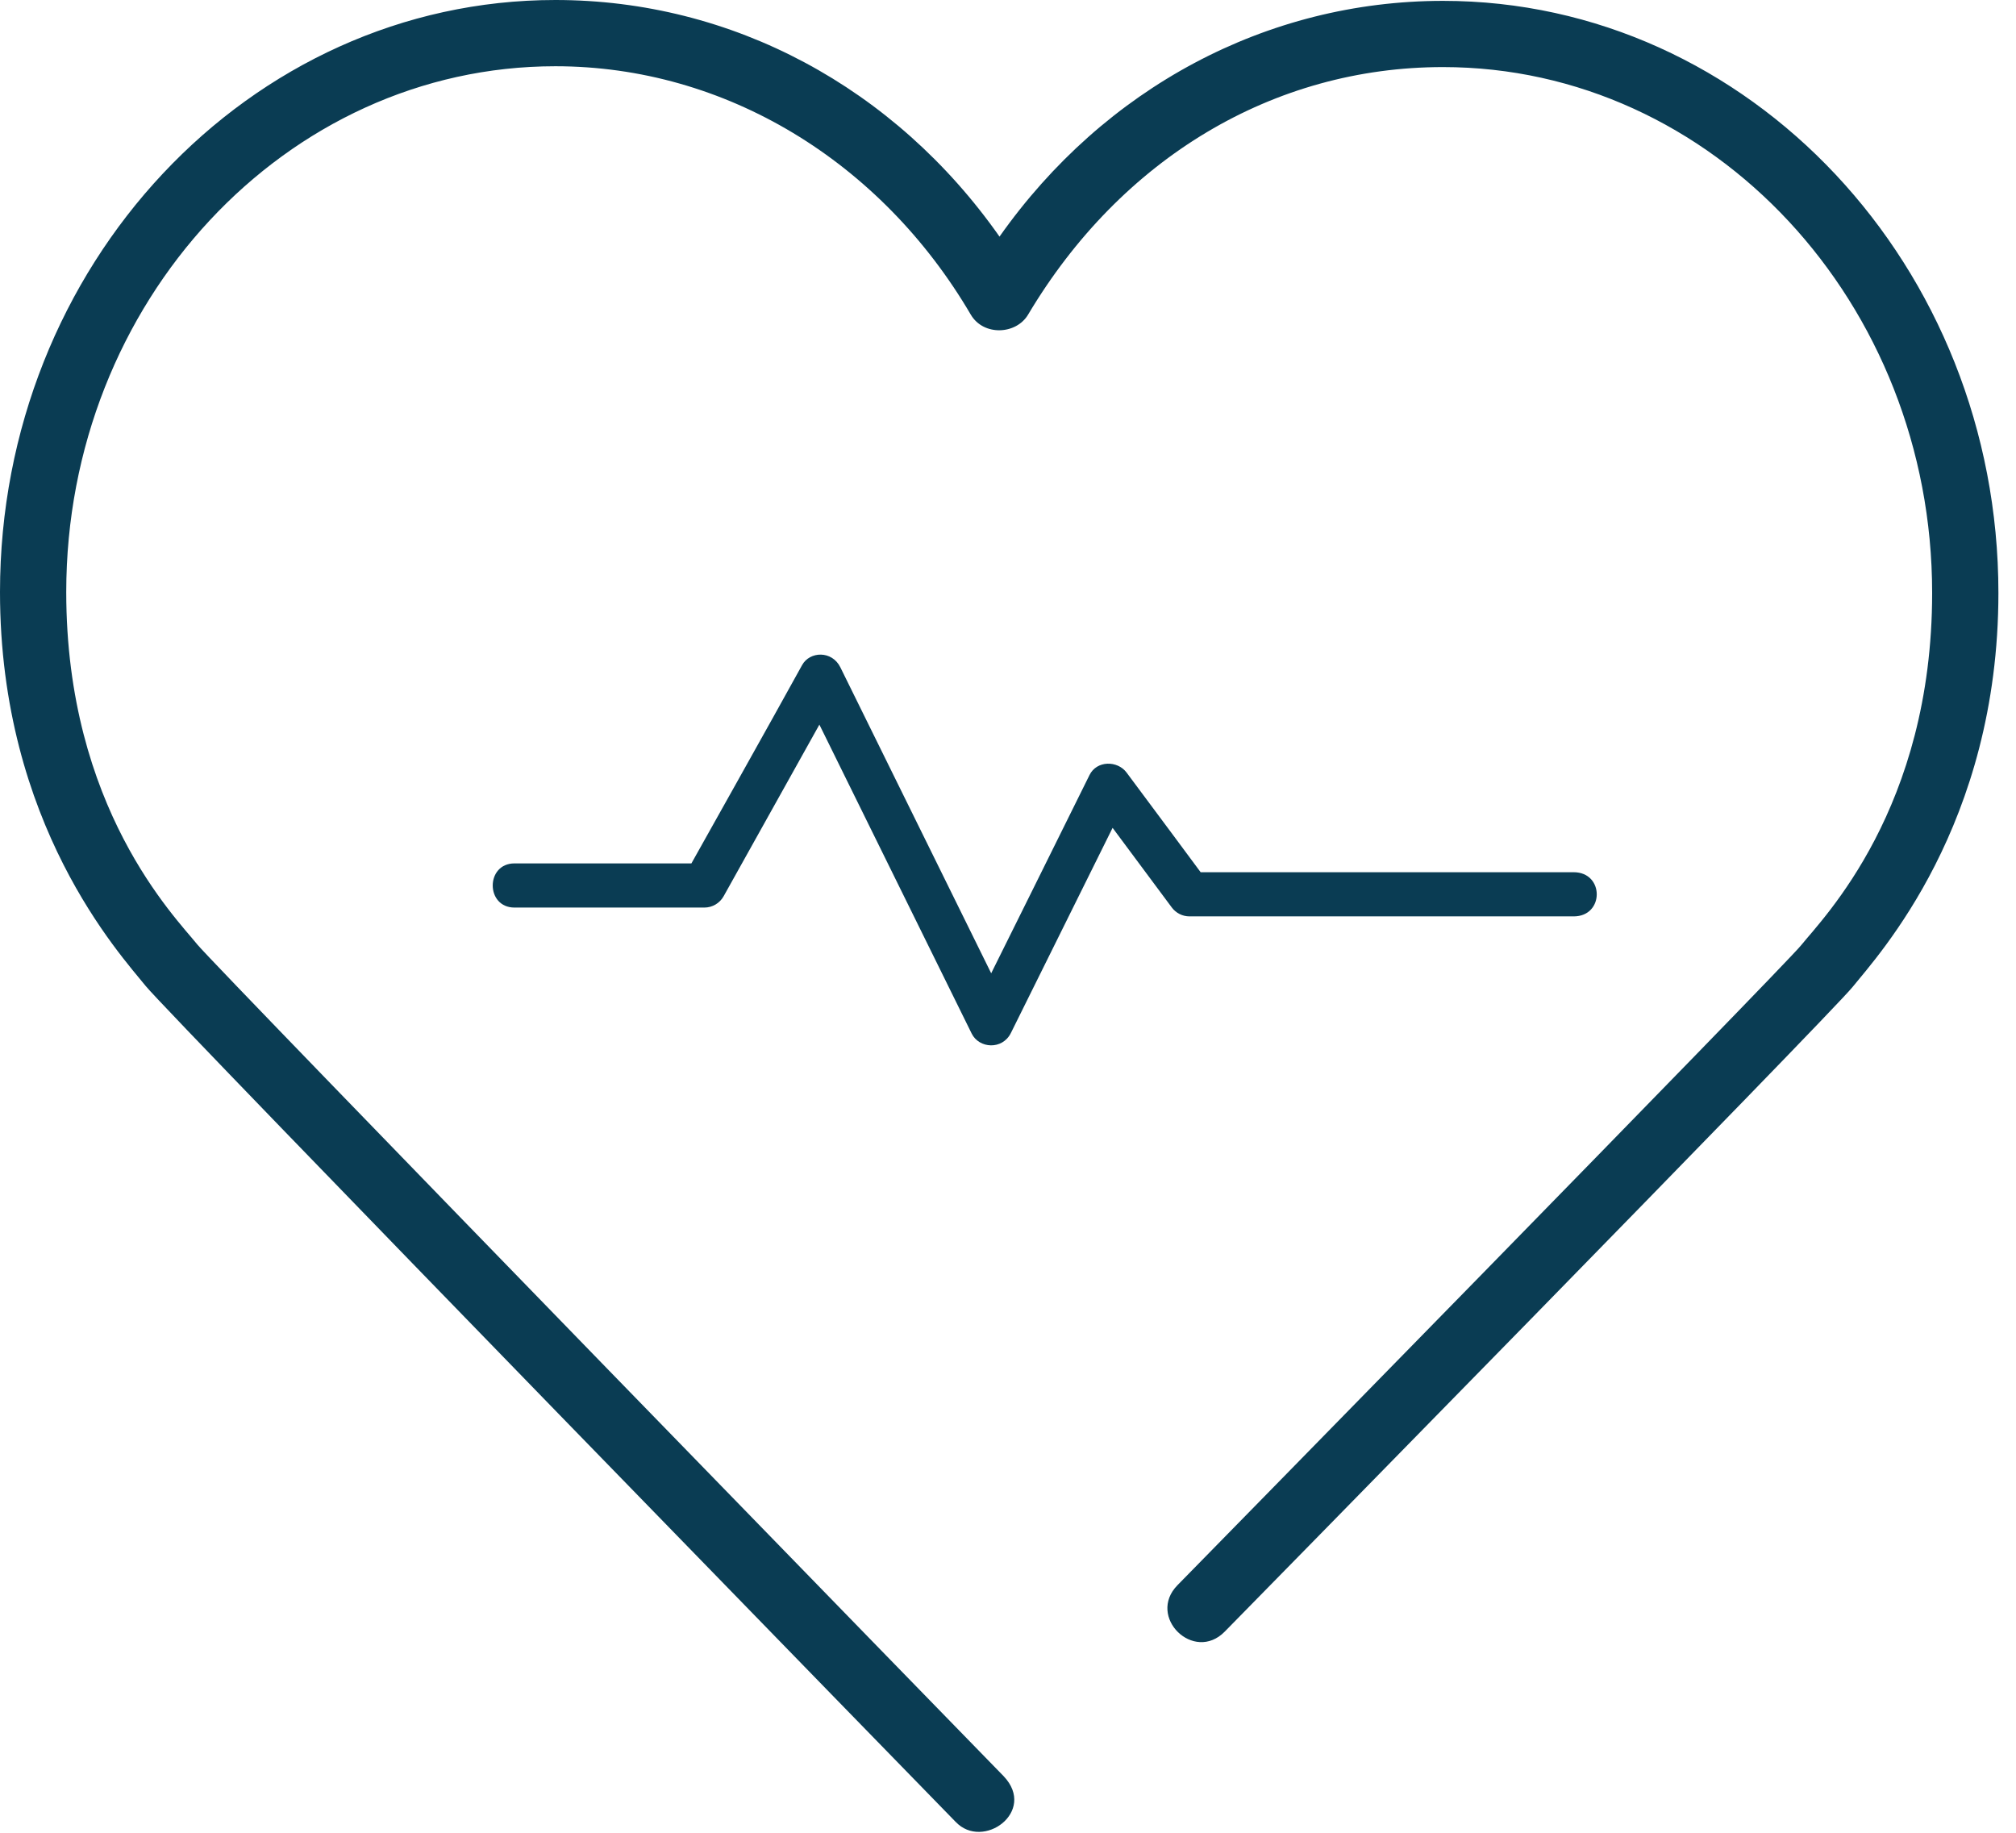 <?xml version="1.0" encoding="UTF-8"?>
<svg width="77px" height="70px" viewBox="0 0 77 70" version="1.1" xmlns="http://www.w3.org/2000/svg" xmlns:xlink="http://www.w3.org/1999/xlink">
    <!-- Generator: Sketch 52.4 (67378) - http://www.bohemiancoding.com/sketch -->
    <title>nyl_heartmedical_rgb</title>
    <desc>Created with Sketch.</desc>
    <g id="Symbols" stroke="none" stroke-width="1" fill="none" fill-rule="evenodd">
        <g id="nyl_heartmedical_rgb" fill="#0A3C53" fill-rule="nonzero">
            <g id="Shape">
                <path d="M45.433,35 L60.105,35 C61.281,35 61.281,33.313 60.105,33.313 L45.858,33.313 C45.858,33.313 44.014,30.824 43.028,29.505 C42.681,29.041 41.89,29.04 41.614,29.6 C40.595,31.665 37.858,37.173 37.858,37.173 C37.858,37.173 33.787,28.916 32.098,25.489 C31.777,24.837 30.927,24.872 30.636,25.402 C29.547,27.382 26.408,32.976 26.408,32.976 L19.652,32.976 C18.542,32.976 18.542,34.663 19.652,34.663 L26.903,34.663 C27.208,34.663 27.49,34.497 27.639,34.23 L31.296,27.676 C31.296,27.676 35.794,36.801 37.113,39.476 C37.396,40.049 38.285,40.109 38.611,39.452 C39.749,37.158 42.495,31.618 42.495,31.618 L44.757,34.661 C44.916,34.874 45.167,35 45.433,35 Z M7.536,36.073 C6.695,35.026 2.53,30.851 2.53,22.613 C2.53,11.54 10.912,2.53 21.212,2.53 C27.706,2.53 33.65,6.168 37.078,12.016 C37.561,12.84 38.809,12.786 39.267,12.017 C42.824,6.04 48.636,2.562 55.115,2.562 C65.416,2.562 73.797,11.572 73.797,22.645 C73.797,30.883 69.632,35.058 68.791,36.105 C68.134,36.921 44.972,60.545 44.972,60.545 C43.792,61.75 45.598,63.521 46.779,62.316 C46.779,62.316 69.904,38.757 70.762,37.692 C71.731,36.489 76.328,31.517 76.328,22.646 C76.328,10.177 66.812,0.033 55.116,0.033 C48.377,0.033 42.175,3.363 38.176,9.037 C34.177,3.342 27.968,0 21.212,0 C9.516,0 0,10.144 0,22.613 C0,31.484 4.596,36.456 5.565,37.659 C6.424,38.724 36.531,69.615 36.531,69.615 L36.5,69.582 C37.542,70.686 39.612,69.192 38.338,67.843 C38.337,67.844 8.193,36.889 7.536,36.073 Z"></path>
            </g>
        </g>
    </g>
</svg>